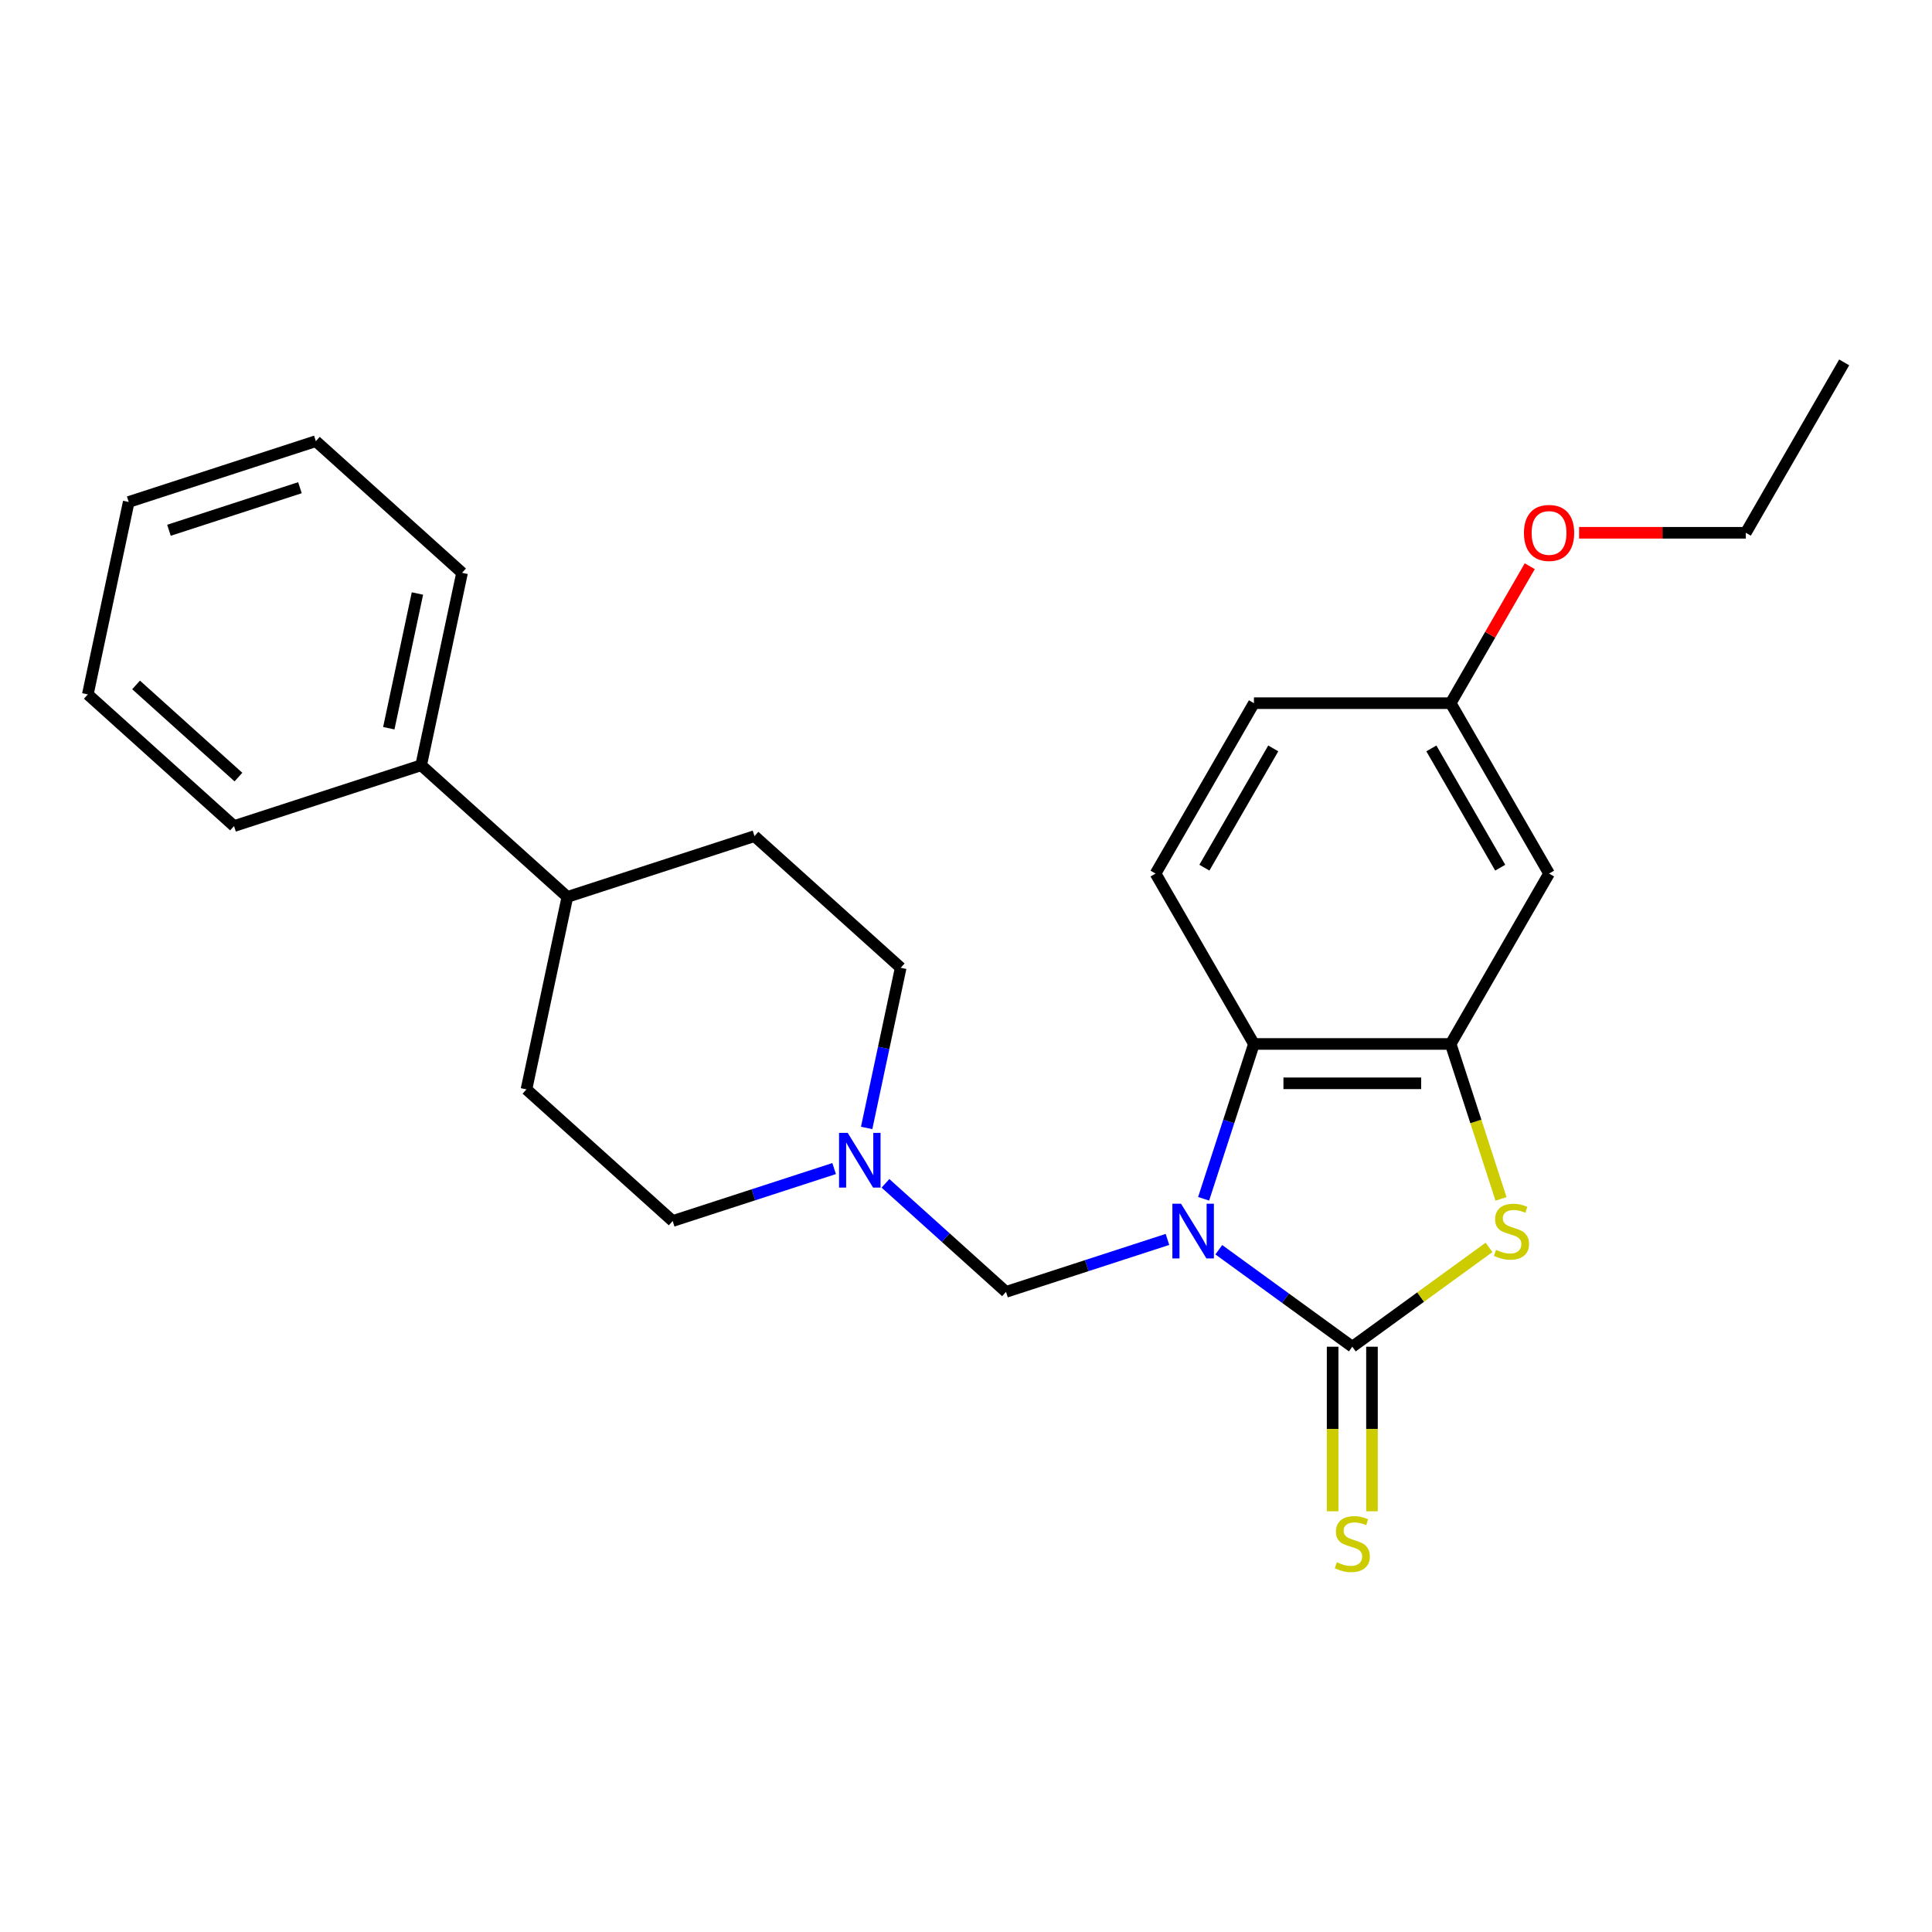 <?xml version='1.0' encoding='iso-8859-1'?>
<svg version='1.1' baseProfile='full'
              xmlns='http://www.w3.org/2000/svg'
                      xmlns:rdkit='http://www.rdkit.org/xml'
                      xmlns:xlink='http://www.w3.org/1999/xlink'
                  xml:space='preserve'
width='1000px' height='1000px' viewBox='0 0 1000 1000'>
<!-- END OF HEADER -->
<rect style='opacity:1.0;fill:#FFFFFF;stroke:none' width='1000' height='1000' x='0' y='0'> </rect>
<path class='bond-0' d='M 630.848,646.856 L 665.4,671.959' style='fill:none;fill-rule:evenodd;stroke:#0000FF;stroke-width:6px;stroke-linecap:butt;stroke-linejoin:miter;stroke-opacity:1' />
<path class='bond-0' d='M 665.4,671.959 L 699.951,697.062' style='fill:none;fill-rule:evenodd;stroke:#000000;stroke-width:6px;stroke-linecap:butt;stroke-linejoin:miter;stroke-opacity:1' />
<path class='bond-2' d='M 622.991,620.497 L 636.011,580.423' style='fill:none;fill-rule:evenodd;stroke:#0000FF;stroke-width:6px;stroke-linecap:butt;stroke-linejoin:miter;stroke-opacity:1' />
<path class='bond-2' d='M 636.011,580.423 L 649.032,540.35' style='fill:none;fill-rule:evenodd;stroke:#000000;stroke-width:6px;stroke-linecap:butt;stroke-linejoin:miter;stroke-opacity:1' />
<path class='bond-4' d='M 604.277,641.52 L 562.493,655.096' style='fill:none;fill-rule:evenodd;stroke:#0000FF;stroke-width:6px;stroke-linecap:butt;stroke-linejoin:miter;stroke-opacity:1' />
<path class='bond-4' d='M 562.493,655.096 L 520.709,668.673' style='fill:none;fill-rule:evenodd;stroke:#000000;stroke-width:6px;stroke-linecap:butt;stroke-linejoin:miter;stroke-opacity:1' />
<path class='bond-1' d='M 699.951,697.062 L 735.332,671.356' style='fill:none;fill-rule:evenodd;stroke:#000000;stroke-width:6px;stroke-linecap:butt;stroke-linejoin:miter;stroke-opacity:1' />
<path class='bond-1' d='M 735.332,671.356 L 770.714,645.65' style='fill:none;fill-rule:evenodd;stroke:#CCCC00;stroke-width:6px;stroke-linecap:butt;stroke-linejoin:miter;stroke-opacity:1' />
<path class='bond-7' d='M 689.767,697.062 L 689.767,739.648' style='fill:none;fill-rule:evenodd;stroke:#000000;stroke-width:6px;stroke-linecap:butt;stroke-linejoin:miter;stroke-opacity:1' />
<path class='bond-7' d='M 689.767,739.648 L 689.767,782.234' style='fill:none;fill-rule:evenodd;stroke:#CCCC00;stroke-width:6px;stroke-linecap:butt;stroke-linejoin:miter;stroke-opacity:1' />
<path class='bond-7' d='M 710.135,697.062 L 710.135,739.648' style='fill:none;fill-rule:evenodd;stroke:#000000;stroke-width:6px;stroke-linecap:butt;stroke-linejoin:miter;stroke-opacity:1' />
<path class='bond-7' d='M 710.135,739.648 L 710.135,782.234' style='fill:none;fill-rule:evenodd;stroke:#CCCC00;stroke-width:6px;stroke-linecap:butt;stroke-linejoin:miter;stroke-opacity:1' />
<path class='bond-25' d='M 776.924,620.537 L 763.897,580.443' style='fill:none;fill-rule:evenodd;stroke:#CCCC00;stroke-width:6px;stroke-linecap:butt;stroke-linejoin:miter;stroke-opacity:1' />
<path class='bond-25' d='M 763.897,580.443 L 750.87,540.35' style='fill:none;fill-rule:evenodd;stroke:#000000;stroke-width:6px;stroke-linecap:butt;stroke-linejoin:miter;stroke-opacity:1' />
<path class='bond-3' d='M 649.032,540.35 L 750.87,540.35' style='fill:none;fill-rule:evenodd;stroke:#000000;stroke-width:6px;stroke-linecap:butt;stroke-linejoin:miter;stroke-opacity:1' />
<path class='bond-3' d='M 664.308,560.717 L 735.594,560.717' style='fill:none;fill-rule:evenodd;stroke:#000000;stroke-width:6px;stroke-linecap:butt;stroke-linejoin:miter;stroke-opacity:1' />
<path class='bond-8' d='M 649.032,540.35 L 598.113,452.155' style='fill:none;fill-rule:evenodd;stroke:#000000;stroke-width:6px;stroke-linecap:butt;stroke-linejoin:miter;stroke-opacity:1' />
<path class='bond-6' d='M 750.87,540.35 L 801.789,452.155' style='fill:none;fill-rule:evenodd;stroke:#000000;stroke-width:6px;stroke-linecap:butt;stroke-linejoin:miter;stroke-opacity:1' />
<path class='bond-5' d='M 520.709,668.673 L 489.512,640.583' style='fill:none;fill-rule:evenodd;stroke:#000000;stroke-width:6px;stroke-linecap:butt;stroke-linejoin:miter;stroke-opacity:1' />
<path class='bond-5' d='M 489.512,640.583 L 458.315,612.493' style='fill:none;fill-rule:evenodd;stroke:#0000FF;stroke-width:6px;stroke-linecap:butt;stroke-linejoin:miter;stroke-opacity:1' />
<path class='bond-13' d='M 448.58,583.824 L 457.391,542.371' style='fill:none;fill-rule:evenodd;stroke:#0000FF;stroke-width:6px;stroke-linecap:butt;stroke-linejoin:miter;stroke-opacity:1' />
<path class='bond-13' d='M 457.391,542.371 L 466.202,500.918' style='fill:none;fill-rule:evenodd;stroke:#000000;stroke-width:6px;stroke-linecap:butt;stroke-linejoin:miter;stroke-opacity:1' />
<path class='bond-14' d='M 431.743,604.847 L 389.959,618.423' style='fill:none;fill-rule:evenodd;stroke:#0000FF;stroke-width:6px;stroke-linecap:butt;stroke-linejoin:miter;stroke-opacity:1' />
<path class='bond-14' d='M 389.959,618.423 L 348.175,631.999' style='fill:none;fill-rule:evenodd;stroke:#000000;stroke-width:6px;stroke-linecap:butt;stroke-linejoin:miter;stroke-opacity:1' />
<path class='bond-27' d='M 801.789,452.155 L 750.87,363.961' style='fill:none;fill-rule:evenodd;stroke:#000000;stroke-width:6px;stroke-linecap:butt;stroke-linejoin:miter;stroke-opacity:1' />
<path class='bond-27' d='M 776.512,449.11 L 740.869,387.374' style='fill:none;fill-rule:evenodd;stroke:#000000;stroke-width:6px;stroke-linecap:butt;stroke-linejoin:miter;stroke-opacity:1' />
<path class='bond-16' d='M 598.113,452.155 L 649.032,363.961' style='fill:none;fill-rule:evenodd;stroke:#000000;stroke-width:6px;stroke-linecap:butt;stroke-linejoin:miter;stroke-opacity:1' />
<path class='bond-16' d='M 623.39,449.11 L 659.033,387.374' style='fill:none;fill-rule:evenodd;stroke:#000000;stroke-width:6px;stroke-linecap:butt;stroke-linejoin:miter;stroke-opacity:1' />
<path class='bond-9' d='M 293.668,464.244 L 272.495,563.857' style='fill:none;fill-rule:evenodd;stroke:#000000;stroke-width:6px;stroke-linecap:butt;stroke-linejoin:miter;stroke-opacity:1' />
<path class='bond-12' d='M 293.668,464.244 L 217.988,396.102' style='fill:none;fill-rule:evenodd;stroke:#000000;stroke-width:6px;stroke-linecap:butt;stroke-linejoin:miter;stroke-opacity:1' />
<path class='bond-26' d='M 293.668,464.244 L 390.522,432.775' style='fill:none;fill-rule:evenodd;stroke:#000000;stroke-width:6px;stroke-linecap:butt;stroke-linejoin:miter;stroke-opacity:1' />
<path class='bond-10' d='M 272.495,563.857 L 348.175,631.999' style='fill:none;fill-rule:evenodd;stroke:#000000;stroke-width:6px;stroke-linecap:butt;stroke-linejoin:miter;stroke-opacity:1' />
<path class='bond-11' d='M 390.522,432.775 L 466.202,500.918' style='fill:none;fill-rule:evenodd;stroke:#000000;stroke-width:6px;stroke-linecap:butt;stroke-linejoin:miter;stroke-opacity:1' />
<path class='bond-18' d='M 217.988,396.102 L 239.161,296.489' style='fill:none;fill-rule:evenodd;stroke:#000000;stroke-width:6px;stroke-linecap:butt;stroke-linejoin:miter;stroke-opacity:1' />
<path class='bond-18' d='M 201.242,376.925 L 216.063,307.196' style='fill:none;fill-rule:evenodd;stroke:#000000;stroke-width:6px;stroke-linecap:butt;stroke-linejoin:miter;stroke-opacity:1' />
<path class='bond-19' d='M 217.988,396.102 L 121.135,427.571' style='fill:none;fill-rule:evenodd;stroke:#000000;stroke-width:6px;stroke-linecap:butt;stroke-linejoin:miter;stroke-opacity:1' />
<path class='bond-15' d='M 750.87,363.961 L 649.032,363.961' style='fill:none;fill-rule:evenodd;stroke:#000000;stroke-width:6px;stroke-linecap:butt;stroke-linejoin:miter;stroke-opacity:1' />
<path class='bond-17' d='M 750.87,363.961 L 771.334,328.517' style='fill:none;fill-rule:evenodd;stroke:#000000;stroke-width:6px;stroke-linecap:butt;stroke-linejoin:miter;stroke-opacity:1' />
<path class='bond-17' d='M 771.334,328.517 L 791.797,293.073' style='fill:none;fill-rule:evenodd;stroke:#FF0000;stroke-width:6px;stroke-linecap:butt;stroke-linejoin:miter;stroke-opacity:1' />
<path class='bond-20' d='M 817.335,275.767 L 860.481,275.767' style='fill:none;fill-rule:evenodd;stroke:#FF0000;stroke-width:6px;stroke-linecap:butt;stroke-linejoin:miter;stroke-opacity:1' />
<path class='bond-20' d='M 860.481,275.767 L 903.627,275.767' style='fill:none;fill-rule:evenodd;stroke:#000000;stroke-width:6px;stroke-linecap:butt;stroke-linejoin:miter;stroke-opacity:1' />
<path class='bond-22' d='M 239.161,296.489 L 163.481,228.346' style='fill:none;fill-rule:evenodd;stroke:#000000;stroke-width:6px;stroke-linecap:butt;stroke-linejoin:miter;stroke-opacity:1' />
<path class='bond-23' d='M 121.135,427.571 L 45.455,359.428' style='fill:none;fill-rule:evenodd;stroke:#000000;stroke-width:6px;stroke-linecap:butt;stroke-linejoin:miter;stroke-opacity:1' />
<path class='bond-23' d='M 123.411,402.214 L 70.435,354.514' style='fill:none;fill-rule:evenodd;stroke:#000000;stroke-width:6px;stroke-linecap:butt;stroke-linejoin:miter;stroke-opacity:1' />
<path class='bond-21' d='M 903.627,275.767 L 954.545,187.573' style='fill:none;fill-rule:evenodd;stroke:#000000;stroke-width:6px;stroke-linecap:butt;stroke-linejoin:miter;stroke-opacity:1' />
<path class='bond-28' d='M 163.481,228.346 L 66.628,259.816' style='fill:none;fill-rule:evenodd;stroke:#000000;stroke-width:6px;stroke-linecap:butt;stroke-linejoin:miter;stroke-opacity:1' />
<path class='bond-28' d='M 155.247,252.438 L 87.45,274.466' style='fill:none;fill-rule:evenodd;stroke:#000000;stroke-width:6px;stroke-linecap:butt;stroke-linejoin:miter;stroke-opacity:1' />
<path class='bond-24' d='M 45.455,359.428 L 66.628,259.816' style='fill:none;fill-rule:evenodd;stroke:#000000;stroke-width:6px;stroke-linecap:butt;stroke-linejoin:miter;stroke-opacity:1' />
<path  class='atom-0' d='M 611.303 623.043
L 620.583 638.043
Q 621.503 639.523, 622.983 642.203
Q 624.463 644.883, 624.543 645.043
L 624.543 623.043
L 628.303 623.043
L 628.303 651.363
L 624.423 651.363
L 614.463 634.963
Q 613.303 633.043, 612.063 630.843
Q 610.863 628.643, 610.503 627.963
L 610.503 651.363
L 606.823 651.363
L 606.823 623.043
L 611.303 623.043
' fill='#0000FF'/>
<path  class='atom-2' d='M 774.34 646.923
Q 774.66 647.043, 775.98 647.603
Q 777.3 648.163, 778.74 648.523
Q 780.22 648.843, 781.66 648.843
Q 784.34 648.843, 785.9 647.563
Q 787.46 646.243, 787.46 643.963
Q 787.46 642.403, 786.66 641.443
Q 785.9 640.483, 784.7 639.963
Q 783.5 639.443, 781.5 638.843
Q 778.98 638.083, 777.46 637.363
Q 775.98 636.643, 774.9 635.123
Q 773.86 633.603, 773.86 631.043
Q 773.86 627.483, 776.26 625.283
Q 778.7 623.083, 783.5 623.083
Q 786.78 623.083, 790.5 624.643
L 789.58 627.723
Q 786.18 626.323, 783.62 626.323
Q 780.86 626.323, 779.34 627.483
Q 777.82 628.603, 777.86 630.563
Q 777.86 632.083, 778.62 633.003
Q 779.42 633.923, 780.54 634.443
Q 781.7 634.963, 783.62 635.563
Q 786.18 636.363, 787.7 637.163
Q 789.22 637.963, 790.3 639.603
Q 791.42 641.203, 791.42 643.963
Q 791.42 647.883, 788.78 650.003
Q 786.18 652.083, 781.82 652.083
Q 779.3 652.083, 777.38 651.523
Q 775.5 651.003, 773.26 650.083
L 774.34 646.923
' fill='#CCCC00'/>
<path  class='atom-6' d='M 438.769 586.37
L 448.049 601.37
Q 448.969 602.85, 450.449 605.53
Q 451.929 608.21, 452.009 608.37
L 452.009 586.37
L 455.769 586.37
L 455.769 614.69
L 451.889 614.69
L 441.929 598.29
Q 440.769 596.37, 439.529 594.17
Q 438.329 591.97, 437.969 591.29
L 437.969 614.69
L 434.289 614.69
L 434.289 586.37
L 438.769 586.37
' fill='#0000FF'/>
<path  class='atom-8' d='M 691.951 808.62
Q 692.271 808.74, 693.591 809.3
Q 694.911 809.86, 696.351 810.22
Q 697.831 810.54, 699.271 810.54
Q 701.951 810.54, 703.511 809.26
Q 705.071 807.94, 705.071 805.66
Q 705.071 804.1, 704.271 803.14
Q 703.511 802.18, 702.311 801.66
Q 701.111 801.14, 699.111 800.54
Q 696.591 799.78, 695.071 799.06
Q 693.591 798.34, 692.511 796.82
Q 691.471 795.3, 691.471 792.74
Q 691.471 789.18, 693.871 786.98
Q 696.311 784.78, 701.111 784.78
Q 704.391 784.78, 708.111 786.34
L 707.191 789.42
Q 703.791 788.02, 701.231 788.02
Q 698.471 788.02, 696.951 789.18
Q 695.431 790.3, 695.471 792.26
Q 695.471 793.78, 696.231 794.7
Q 697.031 795.62, 698.151 796.14
Q 699.311 796.66, 701.231 797.26
Q 703.791 798.06, 705.311 798.86
Q 706.831 799.66, 707.911 801.3
Q 709.031 802.9, 709.031 805.66
Q 709.031 809.58, 706.391 811.7
Q 703.791 813.78, 699.431 813.78
Q 696.911 813.78, 694.991 813.22
Q 693.111 812.7, 690.871 811.78
L 691.951 808.62
' fill='#CCCC00'/>
<path  class='atom-18' d='M 788.789 275.847
Q 788.789 269.047, 792.149 265.247
Q 795.509 261.447, 801.789 261.447
Q 808.069 261.447, 811.429 265.247
Q 814.789 269.047, 814.789 275.847
Q 814.789 282.727, 811.389 286.647
Q 807.989 290.527, 801.789 290.527
Q 795.549 290.527, 792.149 286.647
Q 788.789 282.767, 788.789 275.847
M 801.789 287.327
Q 806.109 287.327, 808.429 284.447
Q 810.789 281.527, 810.789 275.847
Q 810.789 270.287, 808.429 267.487
Q 806.109 264.647, 801.789 264.647
Q 797.469 264.647, 795.109 267.447
Q 792.789 270.247, 792.789 275.847
Q 792.789 281.567, 795.109 284.447
Q 797.469 287.327, 801.789 287.327
' fill='#FF0000'/>
</svg>
